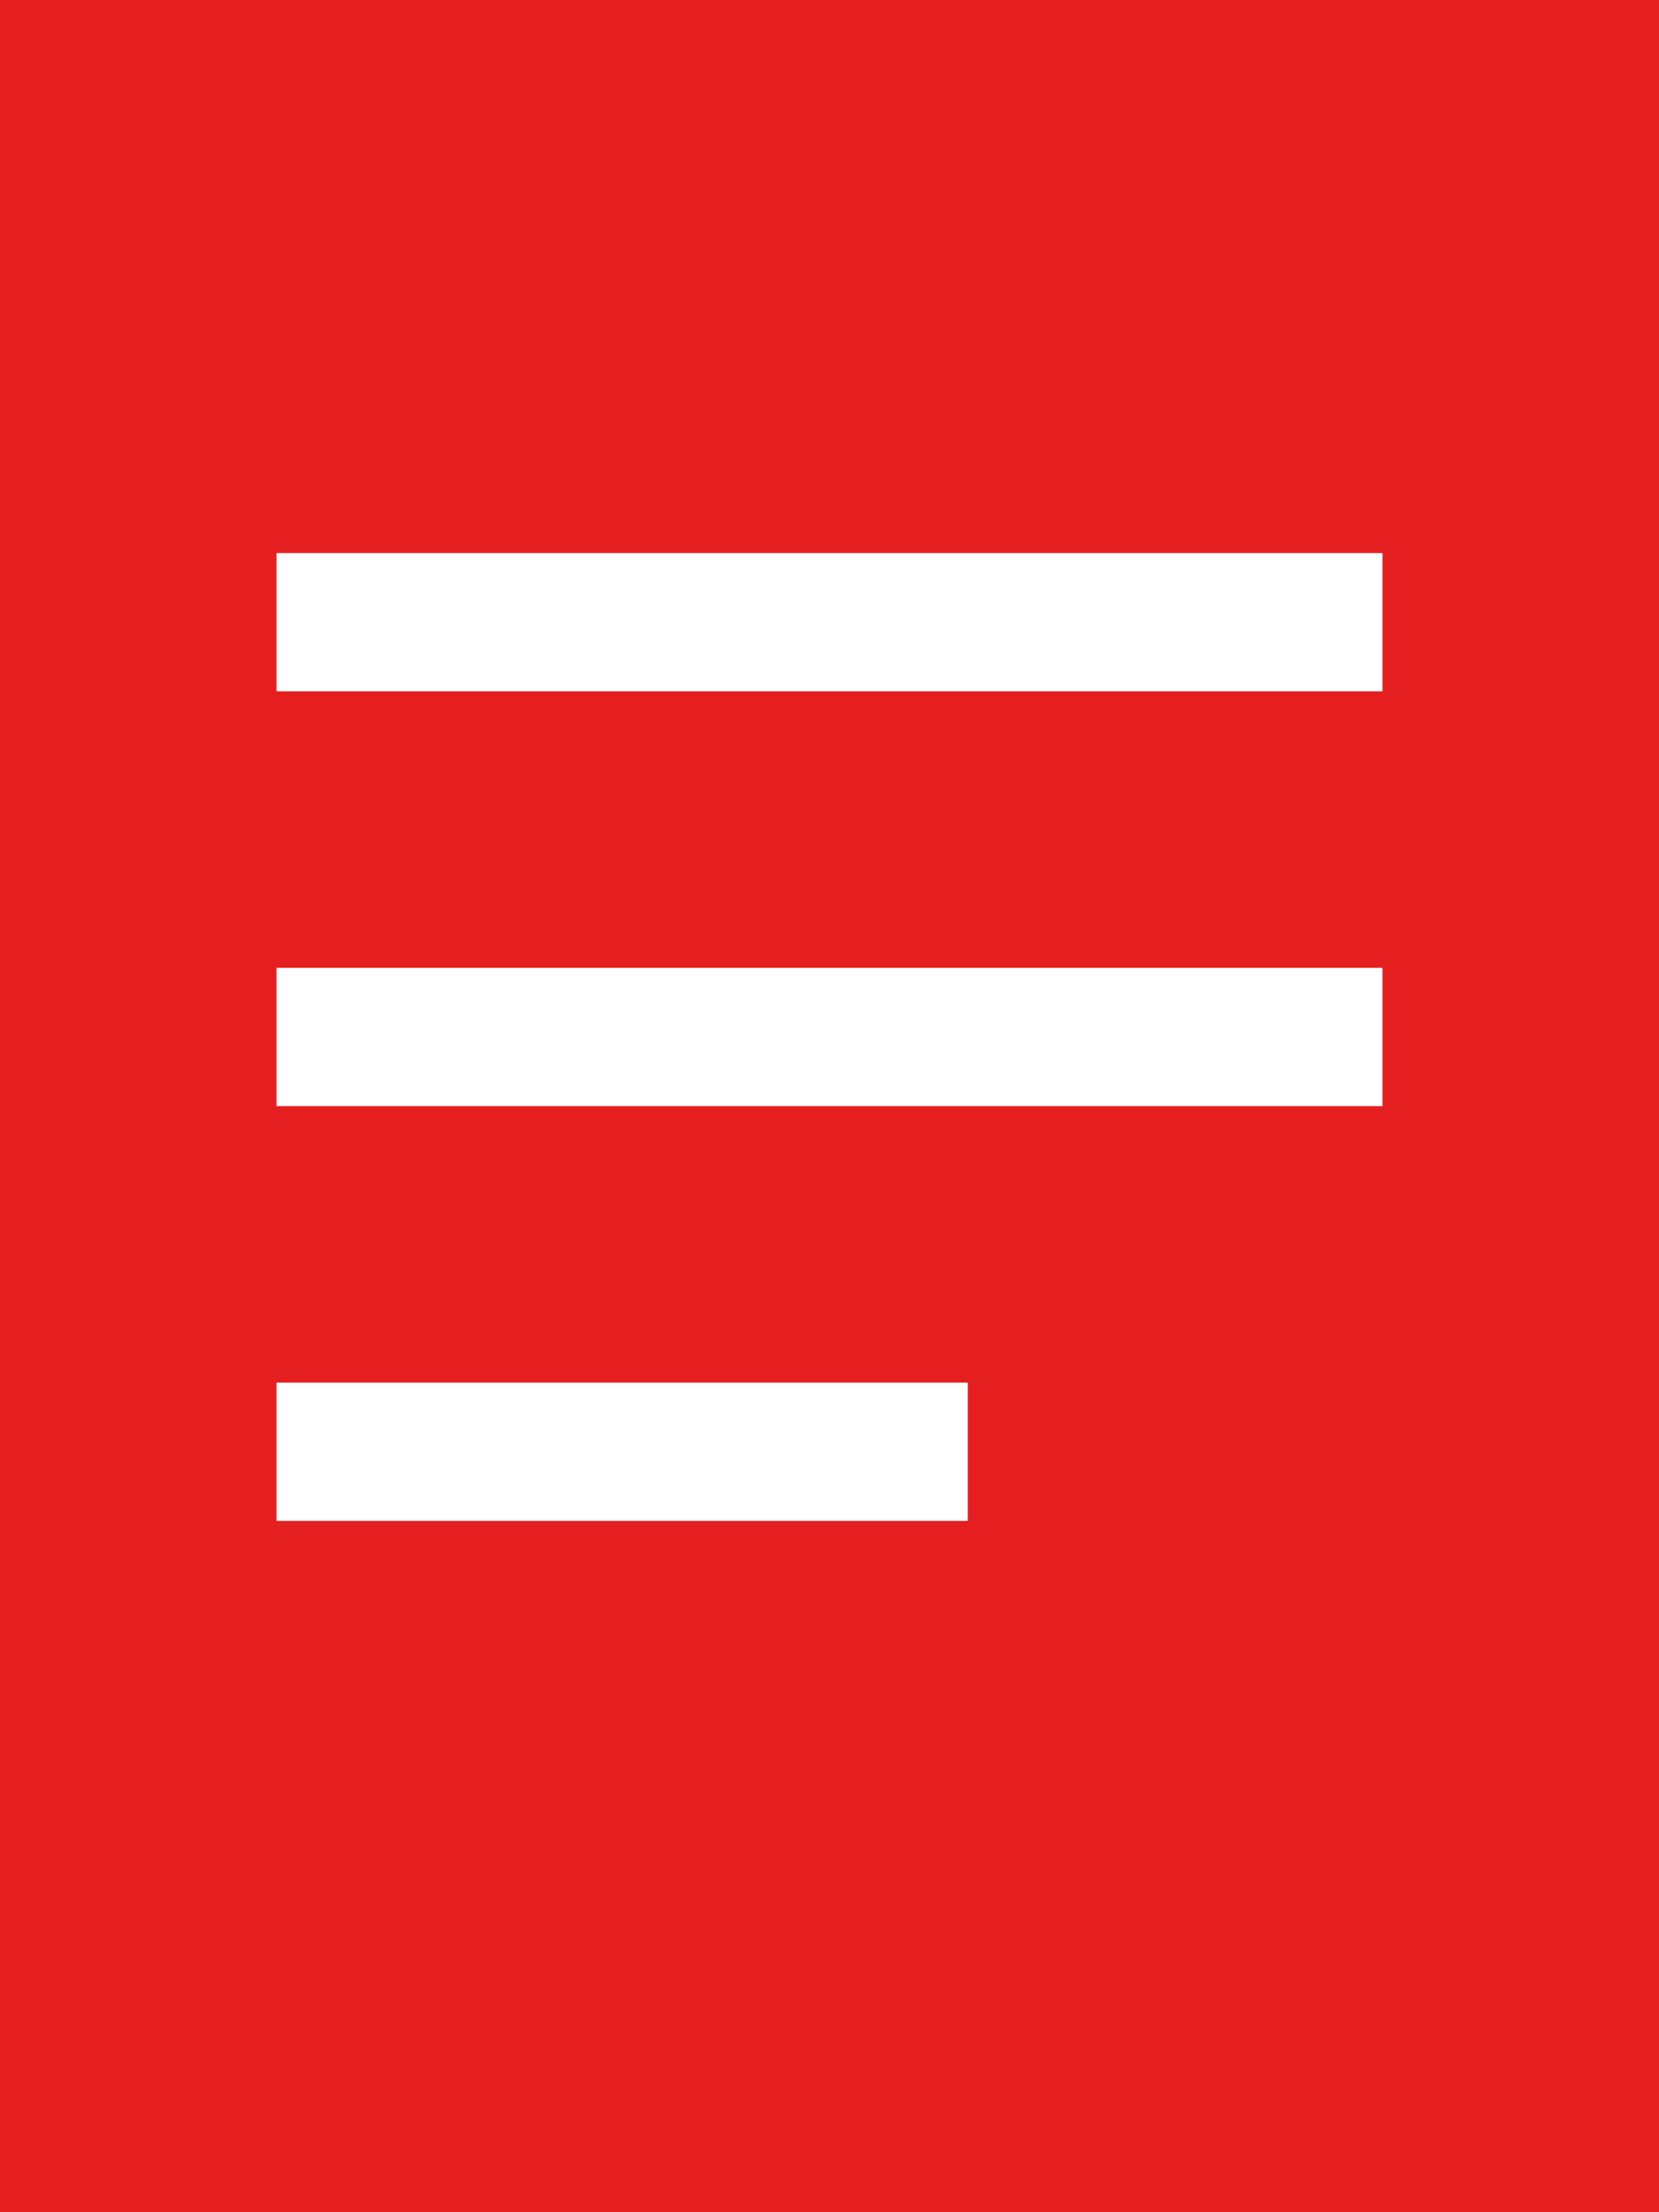 <svg width="18" height="24" viewBox="0 0 18 24" fill="none" xmlns="http://www.w3.org/2000/svg">
<g clip-path="url(#clip0_1806_4311)">
<path d="M18 0H0V24H18V0ZM3.75 6H14.25H15V7.5H14.25H3.75H3V6H3.75ZM3.75 10.5H14.25H15V12H14.25H3.75H3V10.5H3.75ZM3.75 15H9.75H10.5V16.5H9.75H3.75H3V15H3.75Z" fill="#E51F1F"/>
</g>
<defs>
<clipPath id="clip0_1806_4311">
<rect width="18" height="24" fill="white"/>
</clipPath>
</defs>
</svg>
